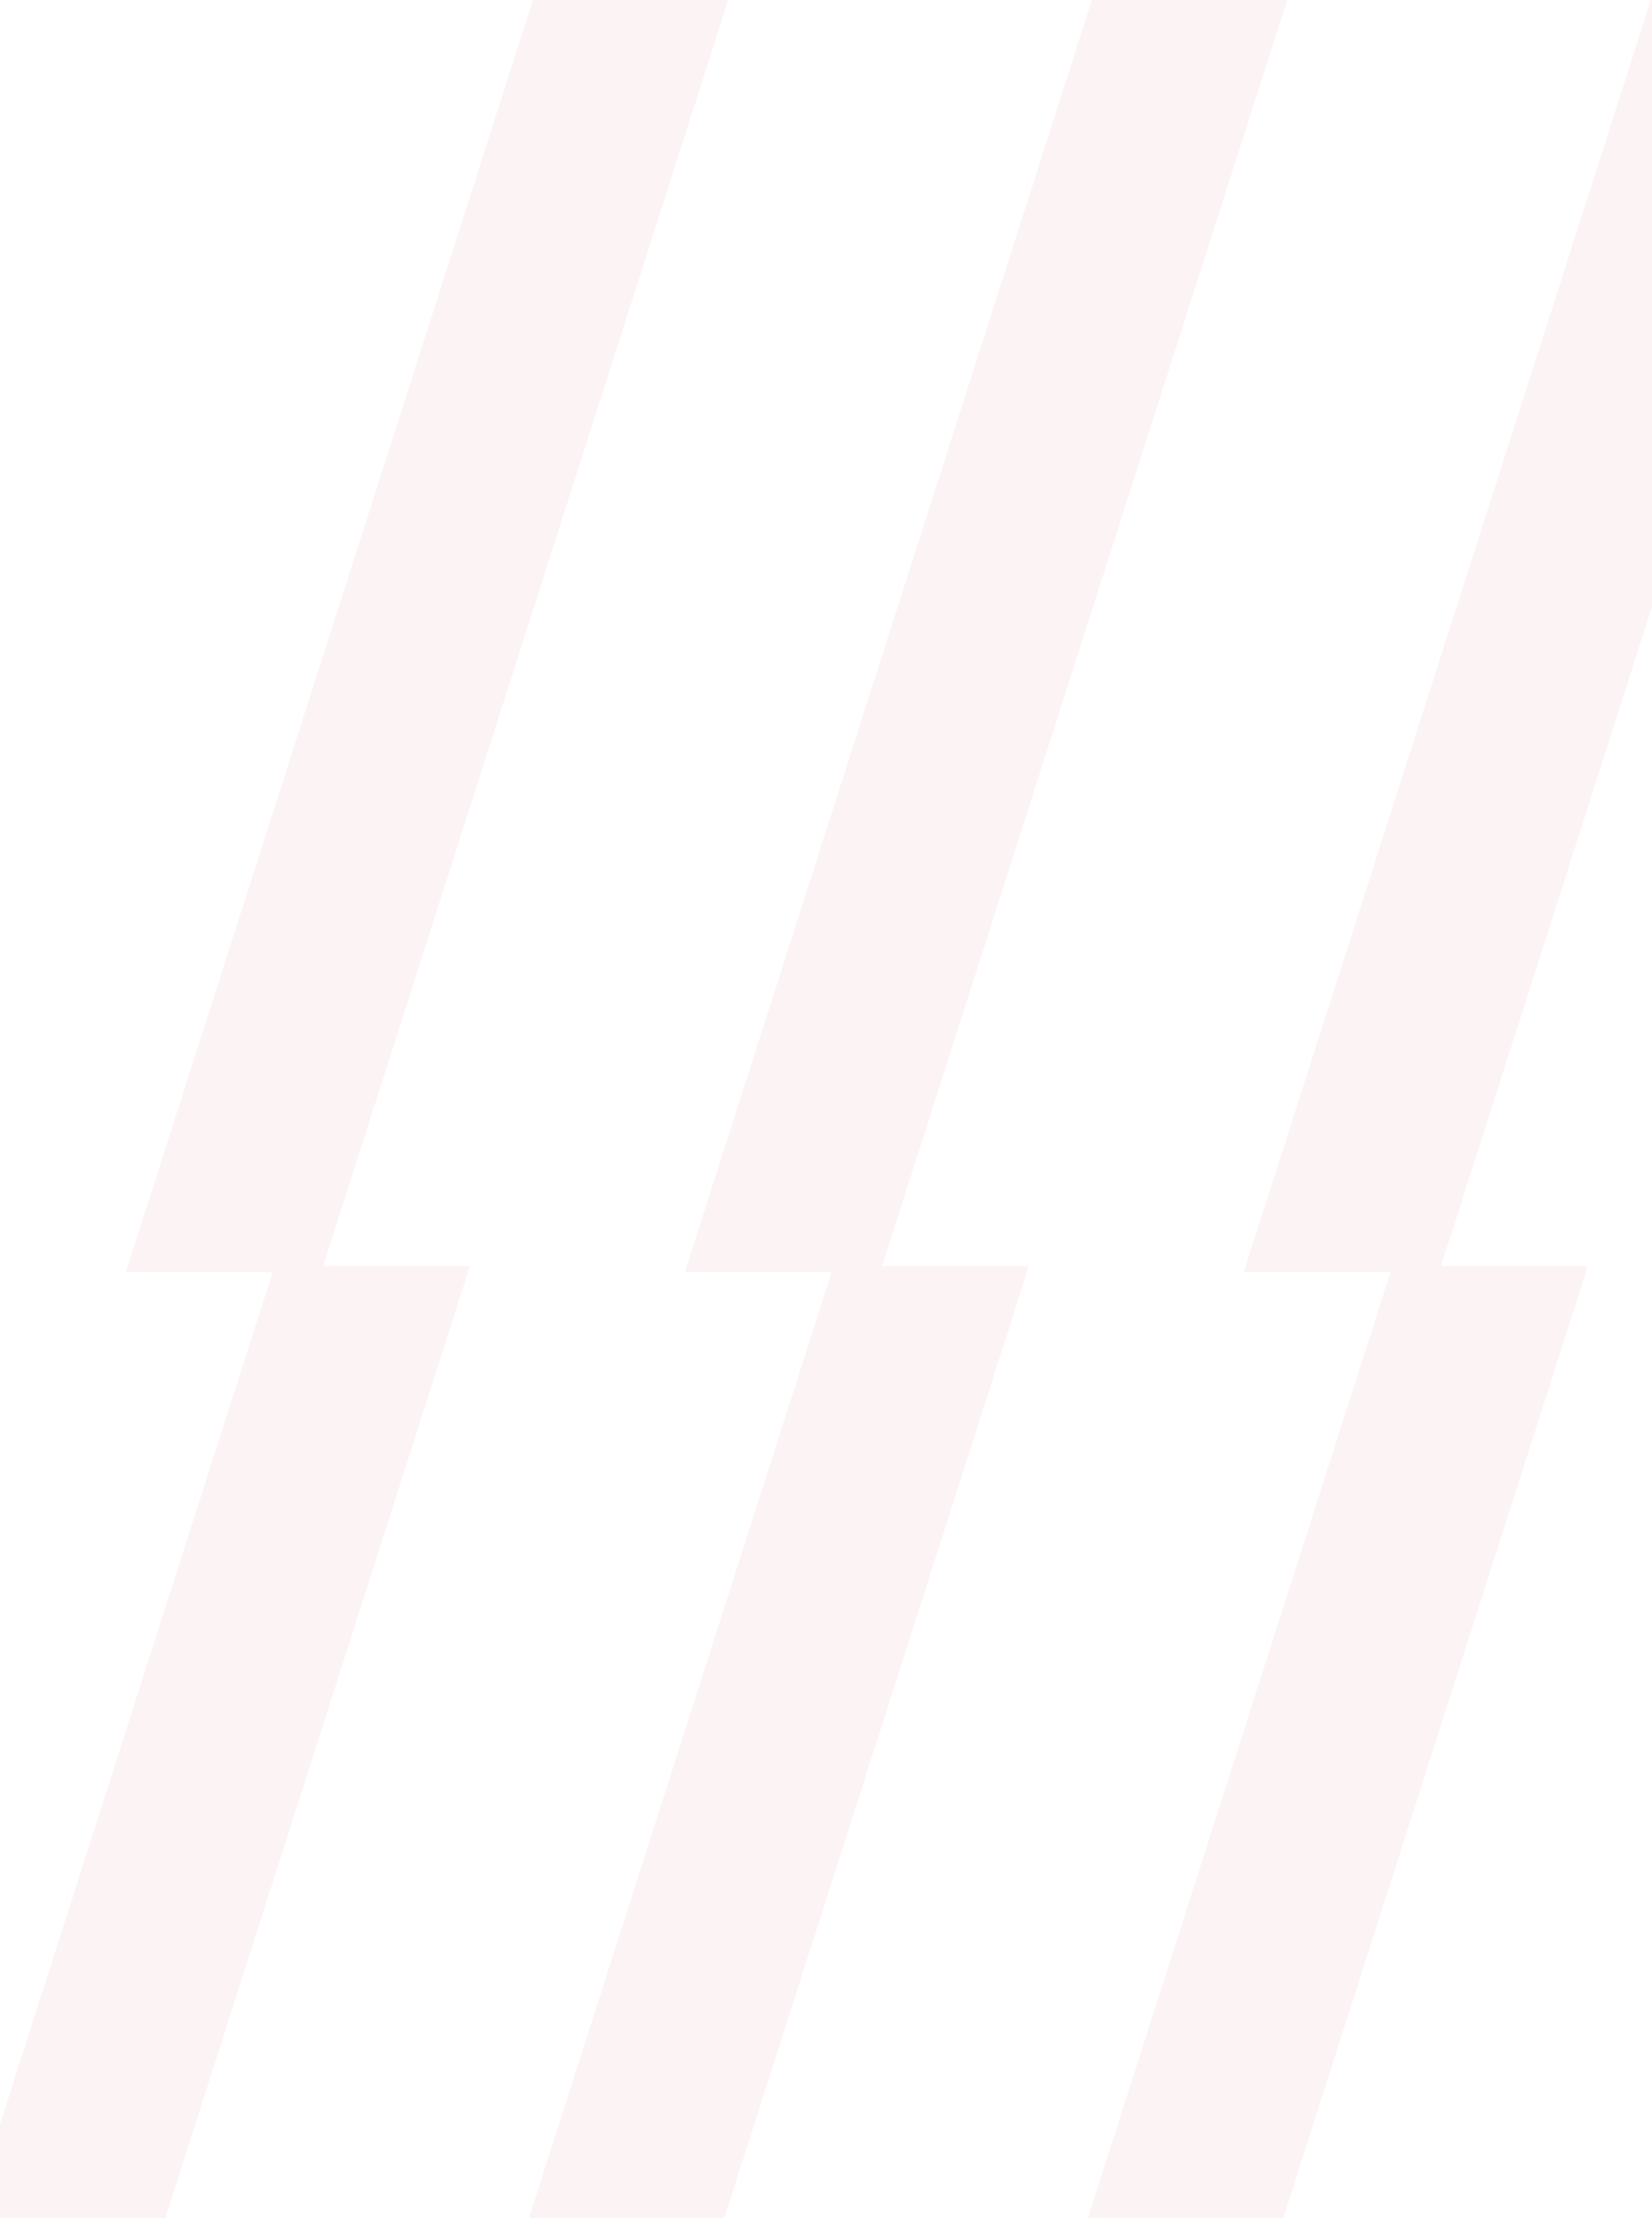 <svg xmlns="http://www.w3.org/2000/svg" width="265.412" height="356.336"><g id="Groupe_4340" data-name="Groupe 4340" opacity=".097" fill="#e28193"><path id="Tracé_26067" data-name="Tracé 26067" d="M85.615 0L20.207 204.371h23.588L0 341.208v15.128h26.55L75.5 203.377H51.917L117 0z"/><path id="Tracé_26068" data-name="Tracé 26068" d="M139.607 0L74.2 204.371h23.588L49.151 356.336h31.393l48.956-152.96h-23.59L171 0z" transform="translate(35.81)"/><path id="Tracé_26069" data-name="Tracé 26069" d="M191.559 0l-65.407 204.371h23.586L101.1 356.336h31.4l48.953-152.96h-23.592l33.89-105.89V0z" transform="translate(73.661)"/></g></svg>